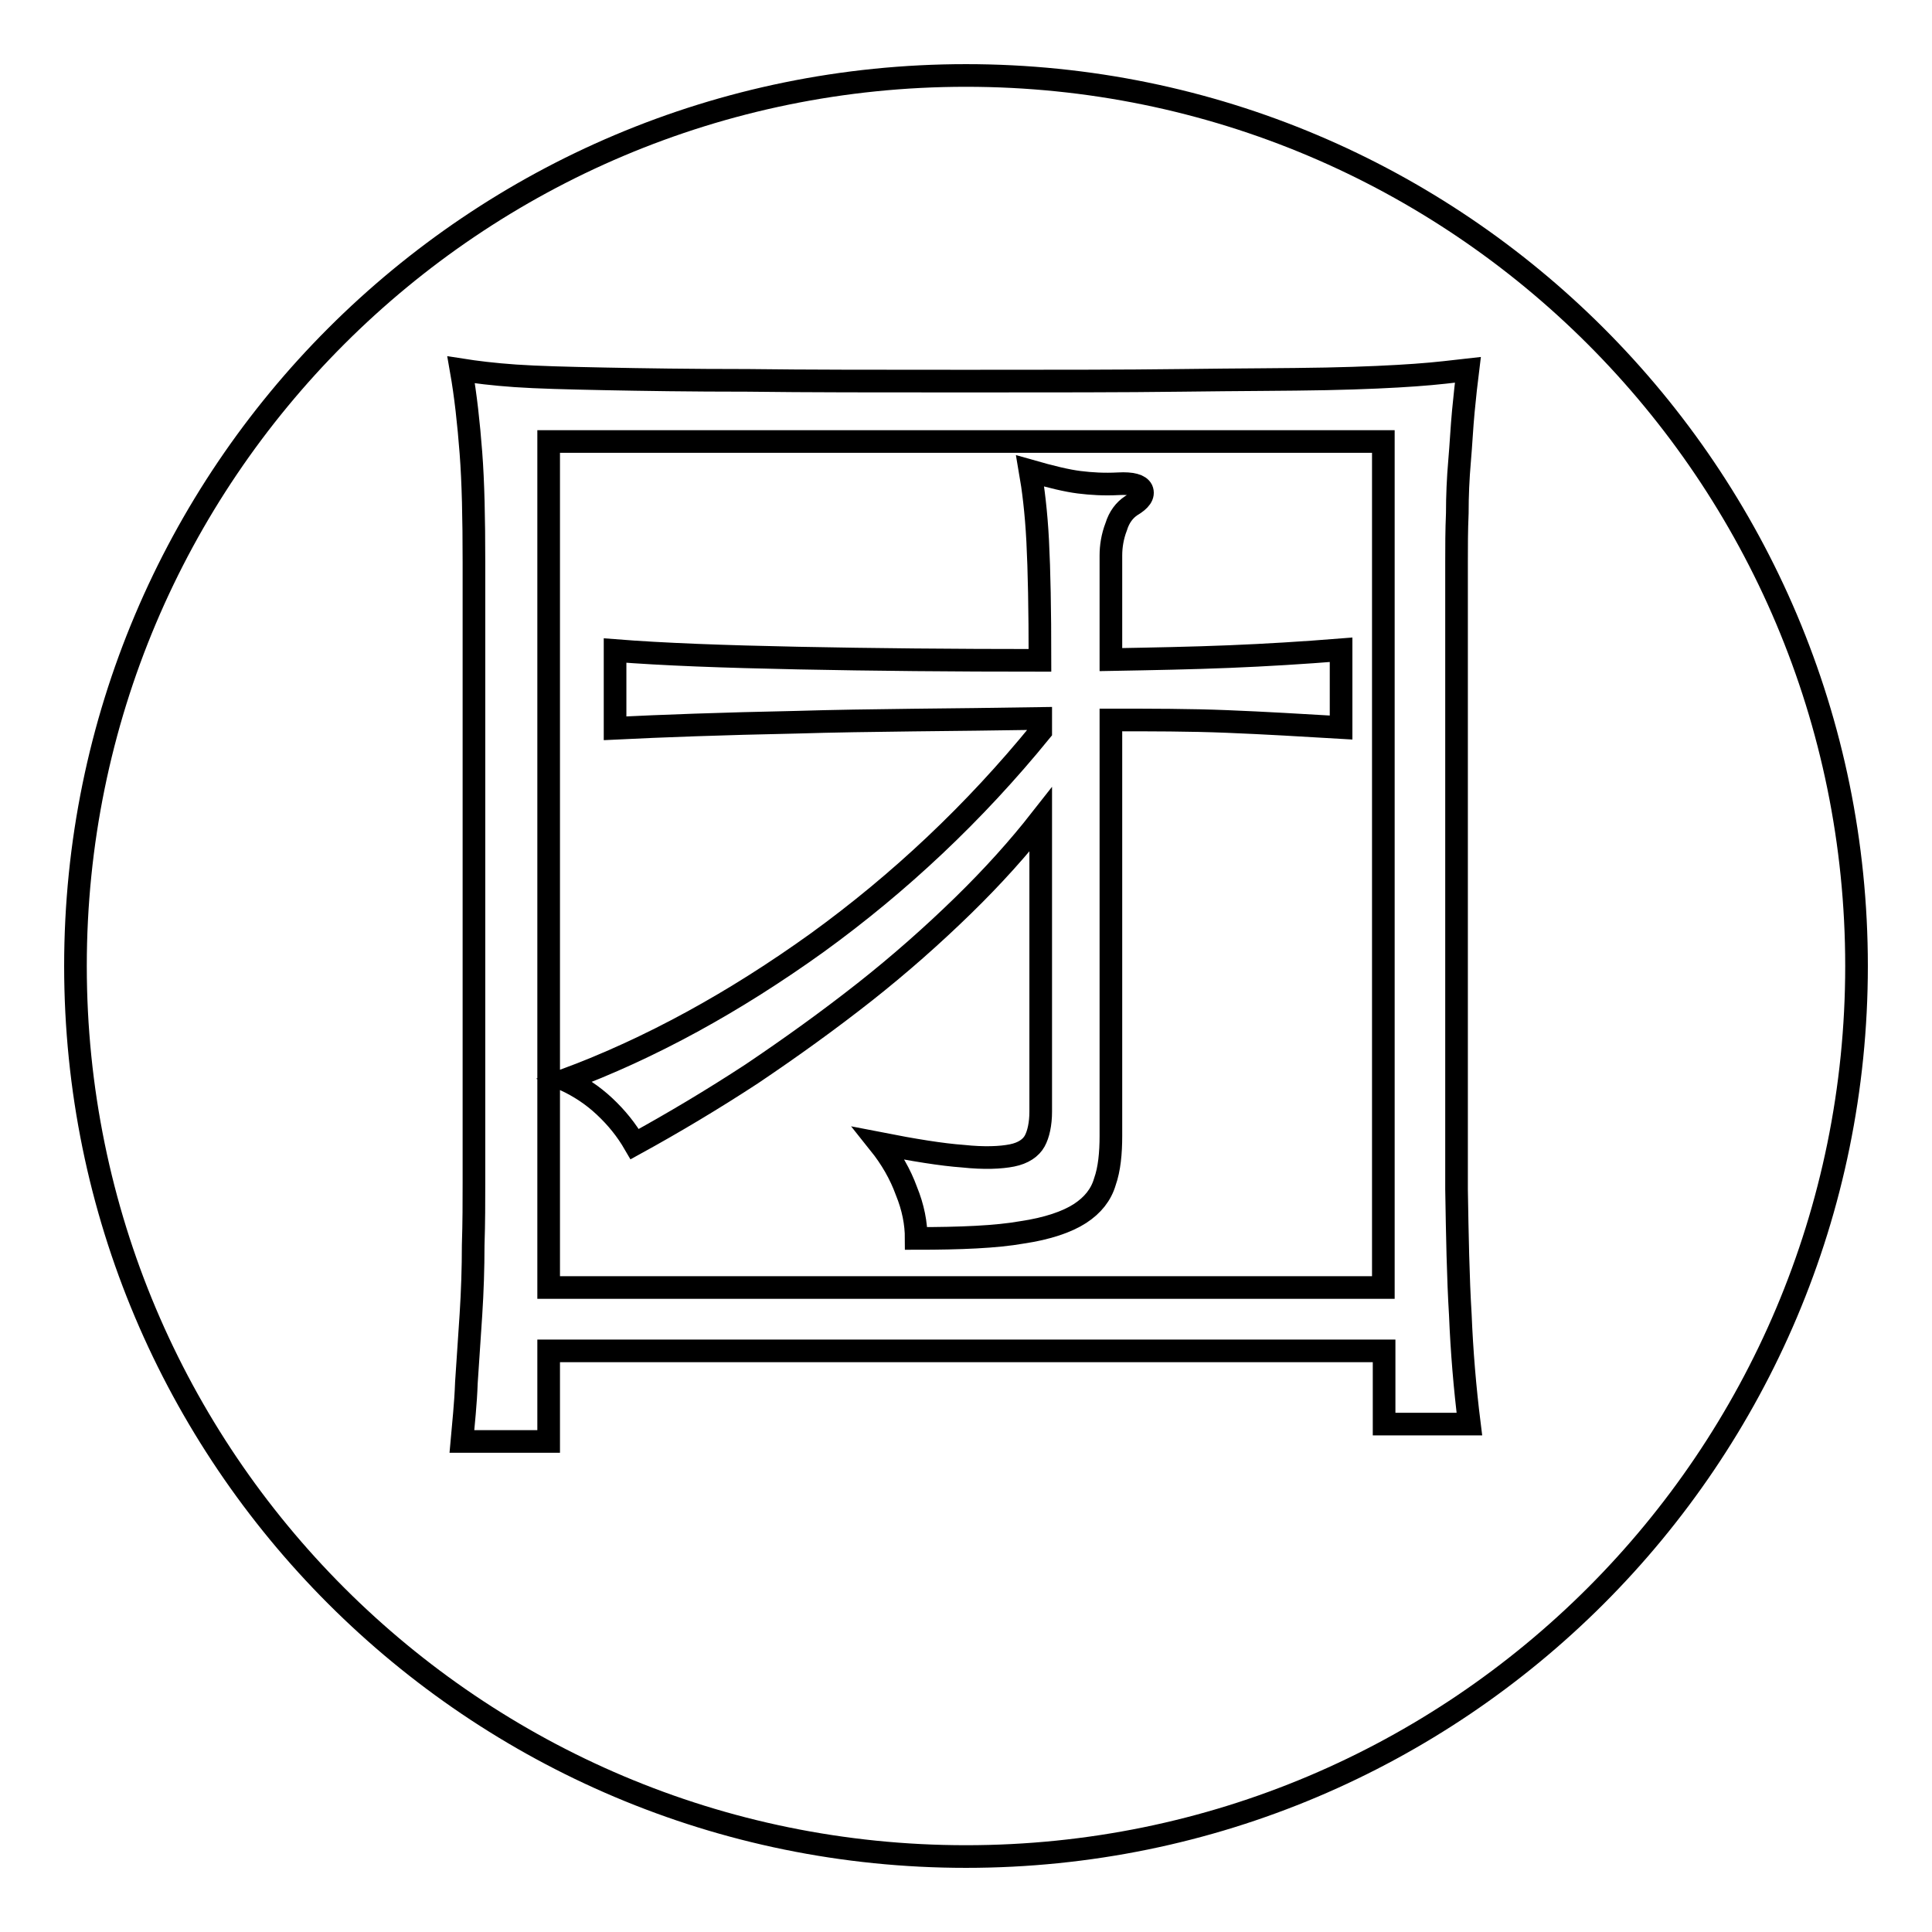 <?xml version="1.0" encoding="utf-8"?>
<!-- Svg Vector Icons : http://www.onlinewebfonts.com/icon -->
<!DOCTYPE svg PUBLIC "-//W3C//DTD SVG 1.1//EN" "http://www.w3.org/Graphics/SVG/1.1/DTD/svg11.dtd">
<svg version="1.1" xmlns="http://www.w3.org/2000/svg" xmlns:xlink="http://www.w3.org/1999/xlink" x="0px" y="0px" viewBox="0 0 256 256" enable-background="new 0 0 256 256" xml:space="preserve">
<g><g><path stroke-width="3" fill-opacity="0" stroke="#000000"  d="M72.7,170.6h110.6V58.5H72.7V170.6z M105.5,95.7c-9.9,0.2-17.9,0.5-24,0.8V86.2c6.3,0.5,14.4,0.8,24.3,1c9.9,0.2,20.5,0.3,32,0.3c0-6.7-0.1-11.9-0.3-15.8c-0.2-3.9-0.6-7-1-9.3c2.8,0.8,4.9,1.3,6.5,1.5c1.6,0.2,3.3,0.3,5.2,0.2c1.8-0.1,2.8,0.2,3.1,0.8c0.3,0.7-0.2,1.4-1.4,2.1c-0.9,0.6-1.6,1.5-2,2.8c-0.5,1.3-0.7,2.6-0.7,3.8v13.8c5.6-0.1,10.8-0.2,15.7-0.4c4.9-0.2,9.8-0.5,14.8-0.9v10.3c-5.1-0.3-10.1-0.6-15.1-0.8c-4.9-0.2-10.1-0.2-15.4-0.2v55.1c0,2.3-0.2,4.4-0.8,6.1c-0.5,1.7-1.6,3.1-3.3,4.2c-1.7,1.1-4.3,2-7.7,2.5c-3.4,0.6-8.1,0.8-14,0.8c0-2-0.4-4.1-1.3-6.3c-0.8-2.2-2-4.3-3.6-6.3c4.6,0.9,8.3,1.5,11.1,1.7c2.8,0.3,5,0.2,6.5-0.1c1.5-0.3,2.5-1,3-1.9c0.5-0.9,0.8-2.3,0.8-3.9v-38.7c-2.9,3.7-6.3,7.5-10.3,11.4c-4,3.9-8.4,7.8-13.1,11.5c-4.7,3.7-9.7,7.3-14.9,10.8c-5.2,3.4-10.4,6.5-15.5,9.3c-1.1-1.9-2.4-3.5-4-5c-1.6-1.5-3.3-2.6-5.2-3.5c11.3-4.2,22.4-10.3,33.4-18.2c10.9-7.9,20.8-17.2,29.6-28v-1.7C126.2,95.4,115.4,95.4,105.5,95.7z"/><path stroke-width="3" fill-opacity="0" stroke="#000000"  d="M128,10C62.8,10,10,62.8,10,128c0,65.2,52.8,118,118,118c65.2,0,118-52.8,118-118C246,62.8,193.2,10,128,10z M193.5,174.2c0.2,4.9,0.6,9.7,1.2,14.5h-11.3V179H72.7v12H61.2c0.2-2.3,0.5-4.9,0.6-7.8c0.2-2.9,0.4-5.9,0.6-9c0.2-3.1,0.3-6.2,0.3-9.2c0.1-3,0.1-5.8,0.1-8.3V74.5c0-5.8-0.1-10.6-0.4-14.5c-0.3-3.9-0.7-7.6-1.3-11c1.9,0.3,4.3,0.6,7.2,0.8s6.8,0.3,11.8,0.4c5,0.1,11.3,0.2,19,0.2c7.7,0.1,17.3,0.1,28.8,0.1c11.5,0,21,0,28.7-0.1c7.7-0.1,14.1-0.1,19.1-0.2c5-0.1,9-0.3,11.8-0.5c2.9-0.2,5.2-0.5,7-0.7c-0.2,1.6-0.4,3.4-0.6,5.5c-0.2,2.1-0.3,4.3-0.5,6.6c-0.2,2.3-0.3,4.6-0.3,6.9c-0.1,2.3-0.1,4.5-0.1,6.5v83.1C193.1,163.7,193.2,169.3,193.5,174.2z"/></g></g>
</svg>